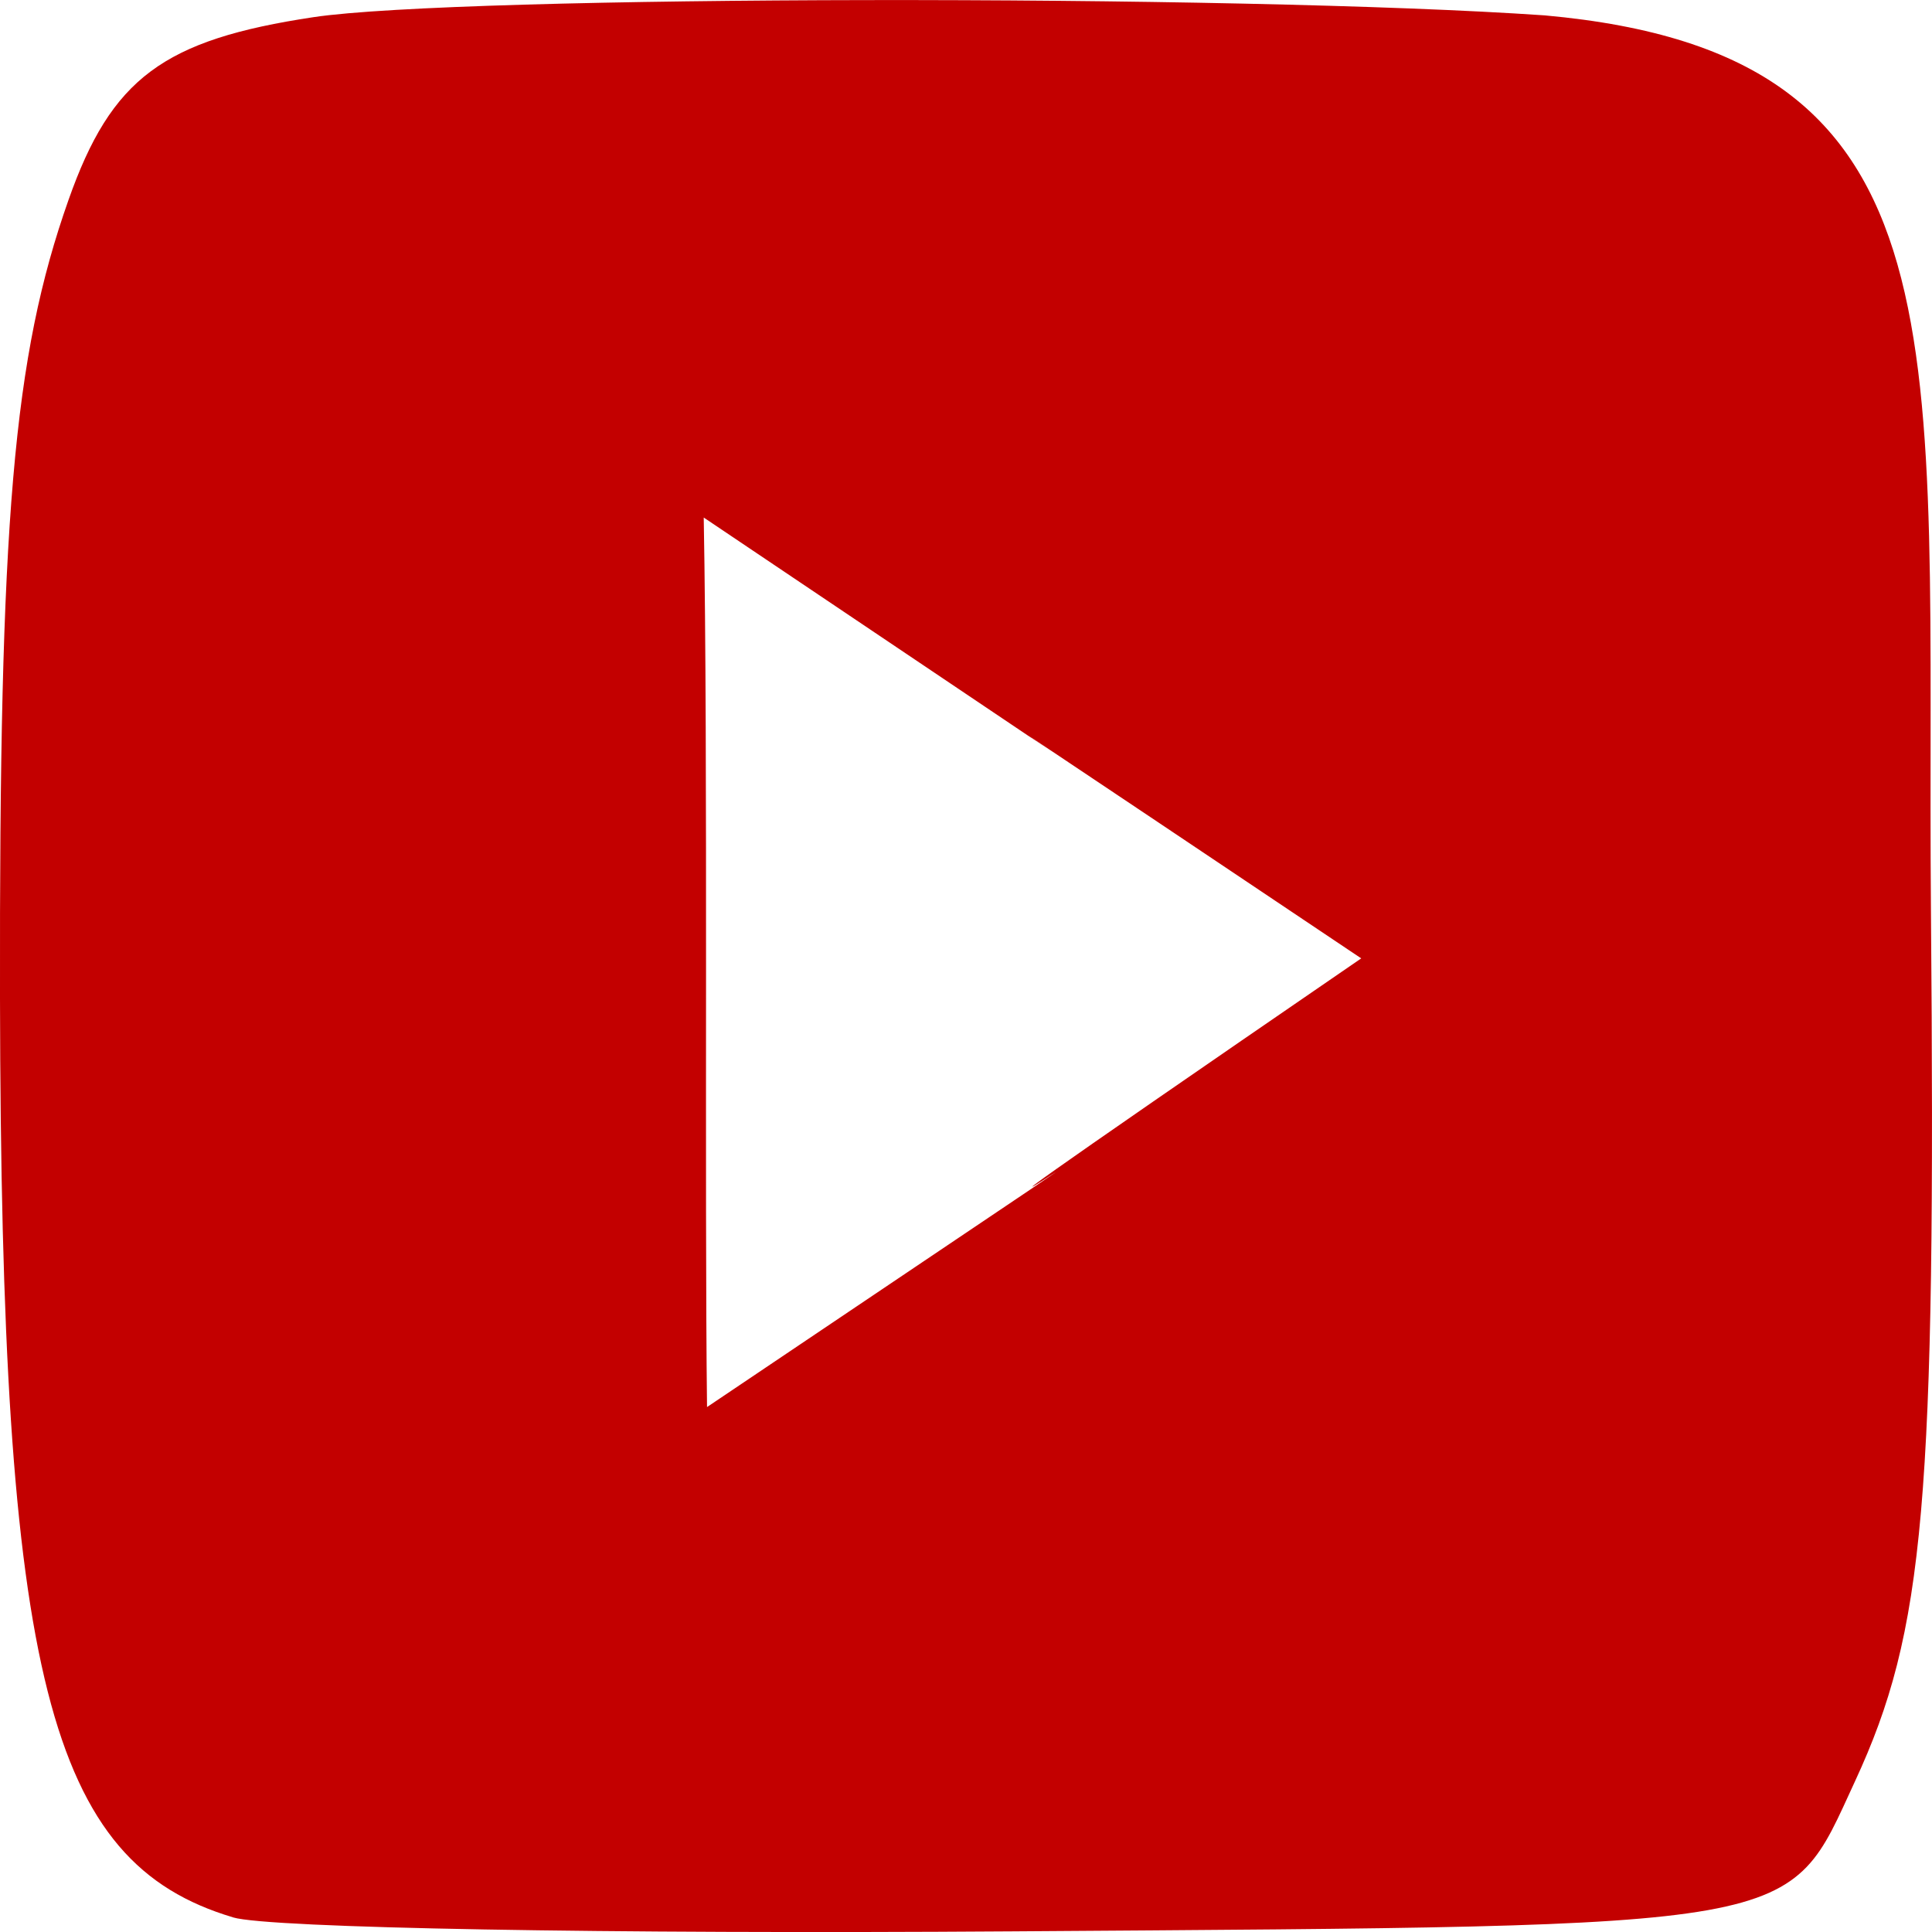 <?xml version="1.0" encoding="UTF-8" standalone="no"?>
<!-- Created with Inkscape (http://www.inkscape.org/) -->

<svg
   xmlns:dc="http://purl.org/dc/elements/1.1/"
   xmlns:cc="http://creativecommons.org/ns#"
   xmlns:rdf="http://www.w3.org/1999/02/22-rdf-syntax-ns#"
   xmlns:svg="http://www.w3.org/2000/svg"
   xmlns="http://www.w3.org/2000/svg"
   xmlns:sodipodi="http://sodipodi.sourceforge.net/DTD/sodipodi-0.dtd"
   xmlns:inkscape="http://www.inkscape.org/namespaces/inkscape"
   width="24"
   height="24"
   id="svg11927"
   version="1.1"
   inkscape:version="0.48.5 r10040"
   sodipodi:docname="youtube.svg">
  <defs
     id="defs3" />
  <sodipodi:namedview
     inkscape:document-units="mm"
     id="base"
     pagecolor="#ffffff"
     bordercolor="#666666"
     borderopacity="1.0"
     inkscape:pageopacity="0.0"
     inkscape:pageshadow="2"
     inkscape:zoom="7.919596"
     inkscape:cx="64.326307"
     inkscape:cy="46.777283"
     inkscape:current-layer="layer1"
     showgrid="false"
     units="mm"
     borderlayer="false"
     fit-margin-top="0"
     fit-margin-left="0"
     fit-margin-right="0"
     fit-margin-bottom="0"
     inkscape:window-width="1920"
     inkscape:window-height="1014"
     inkscape:window-x="1920"
     inkscape:window-y="27"
     inkscape:window-maximized="1" />
  <g
     inkscape:label="Layer 1"
     inkscape:groupmode="layer"
     id="layer1"
     transform="translate(-65.661,-187.089)">
    <path
       style="fill:#c30000;fill-opacity:1;stroke:none;display:inline"
       d="m 68.556,210.907 c -2.294,-0.682 -2.881,-2.997 -2.895,-11.416 -0.01,-5.947 0.163,-7.969 0.851,-9.918 0.533,-1.512 1.175,-1.99 3.045,-2.271 1.815,-0.272 11.46,-0.286 15.293,-0.022 5.346,0.482 4.738,4.052 4.798,11.13 0.062,7.338 -0.077,8.935 -0.943,10.806 -0.858,1.854 -0.529,1.795 -10.467,1.865 -5.046,0.035 -9.232,-0.04 -9.681,-0.173 z m 14.014,-11.913 c -9.226,-6.186 1.315,0.901 -8.167,-5.476 0.054,2.975 0.009,8.385 0.041,11.05 9.475,-6.377 -1.005,0.693 8.127,-5.574 z"
       id="path11905"
       inkscape:connector-curvature="0"
       sodipodi:nodetypes="cssscccsccccc" />
  </g>
</svg>
